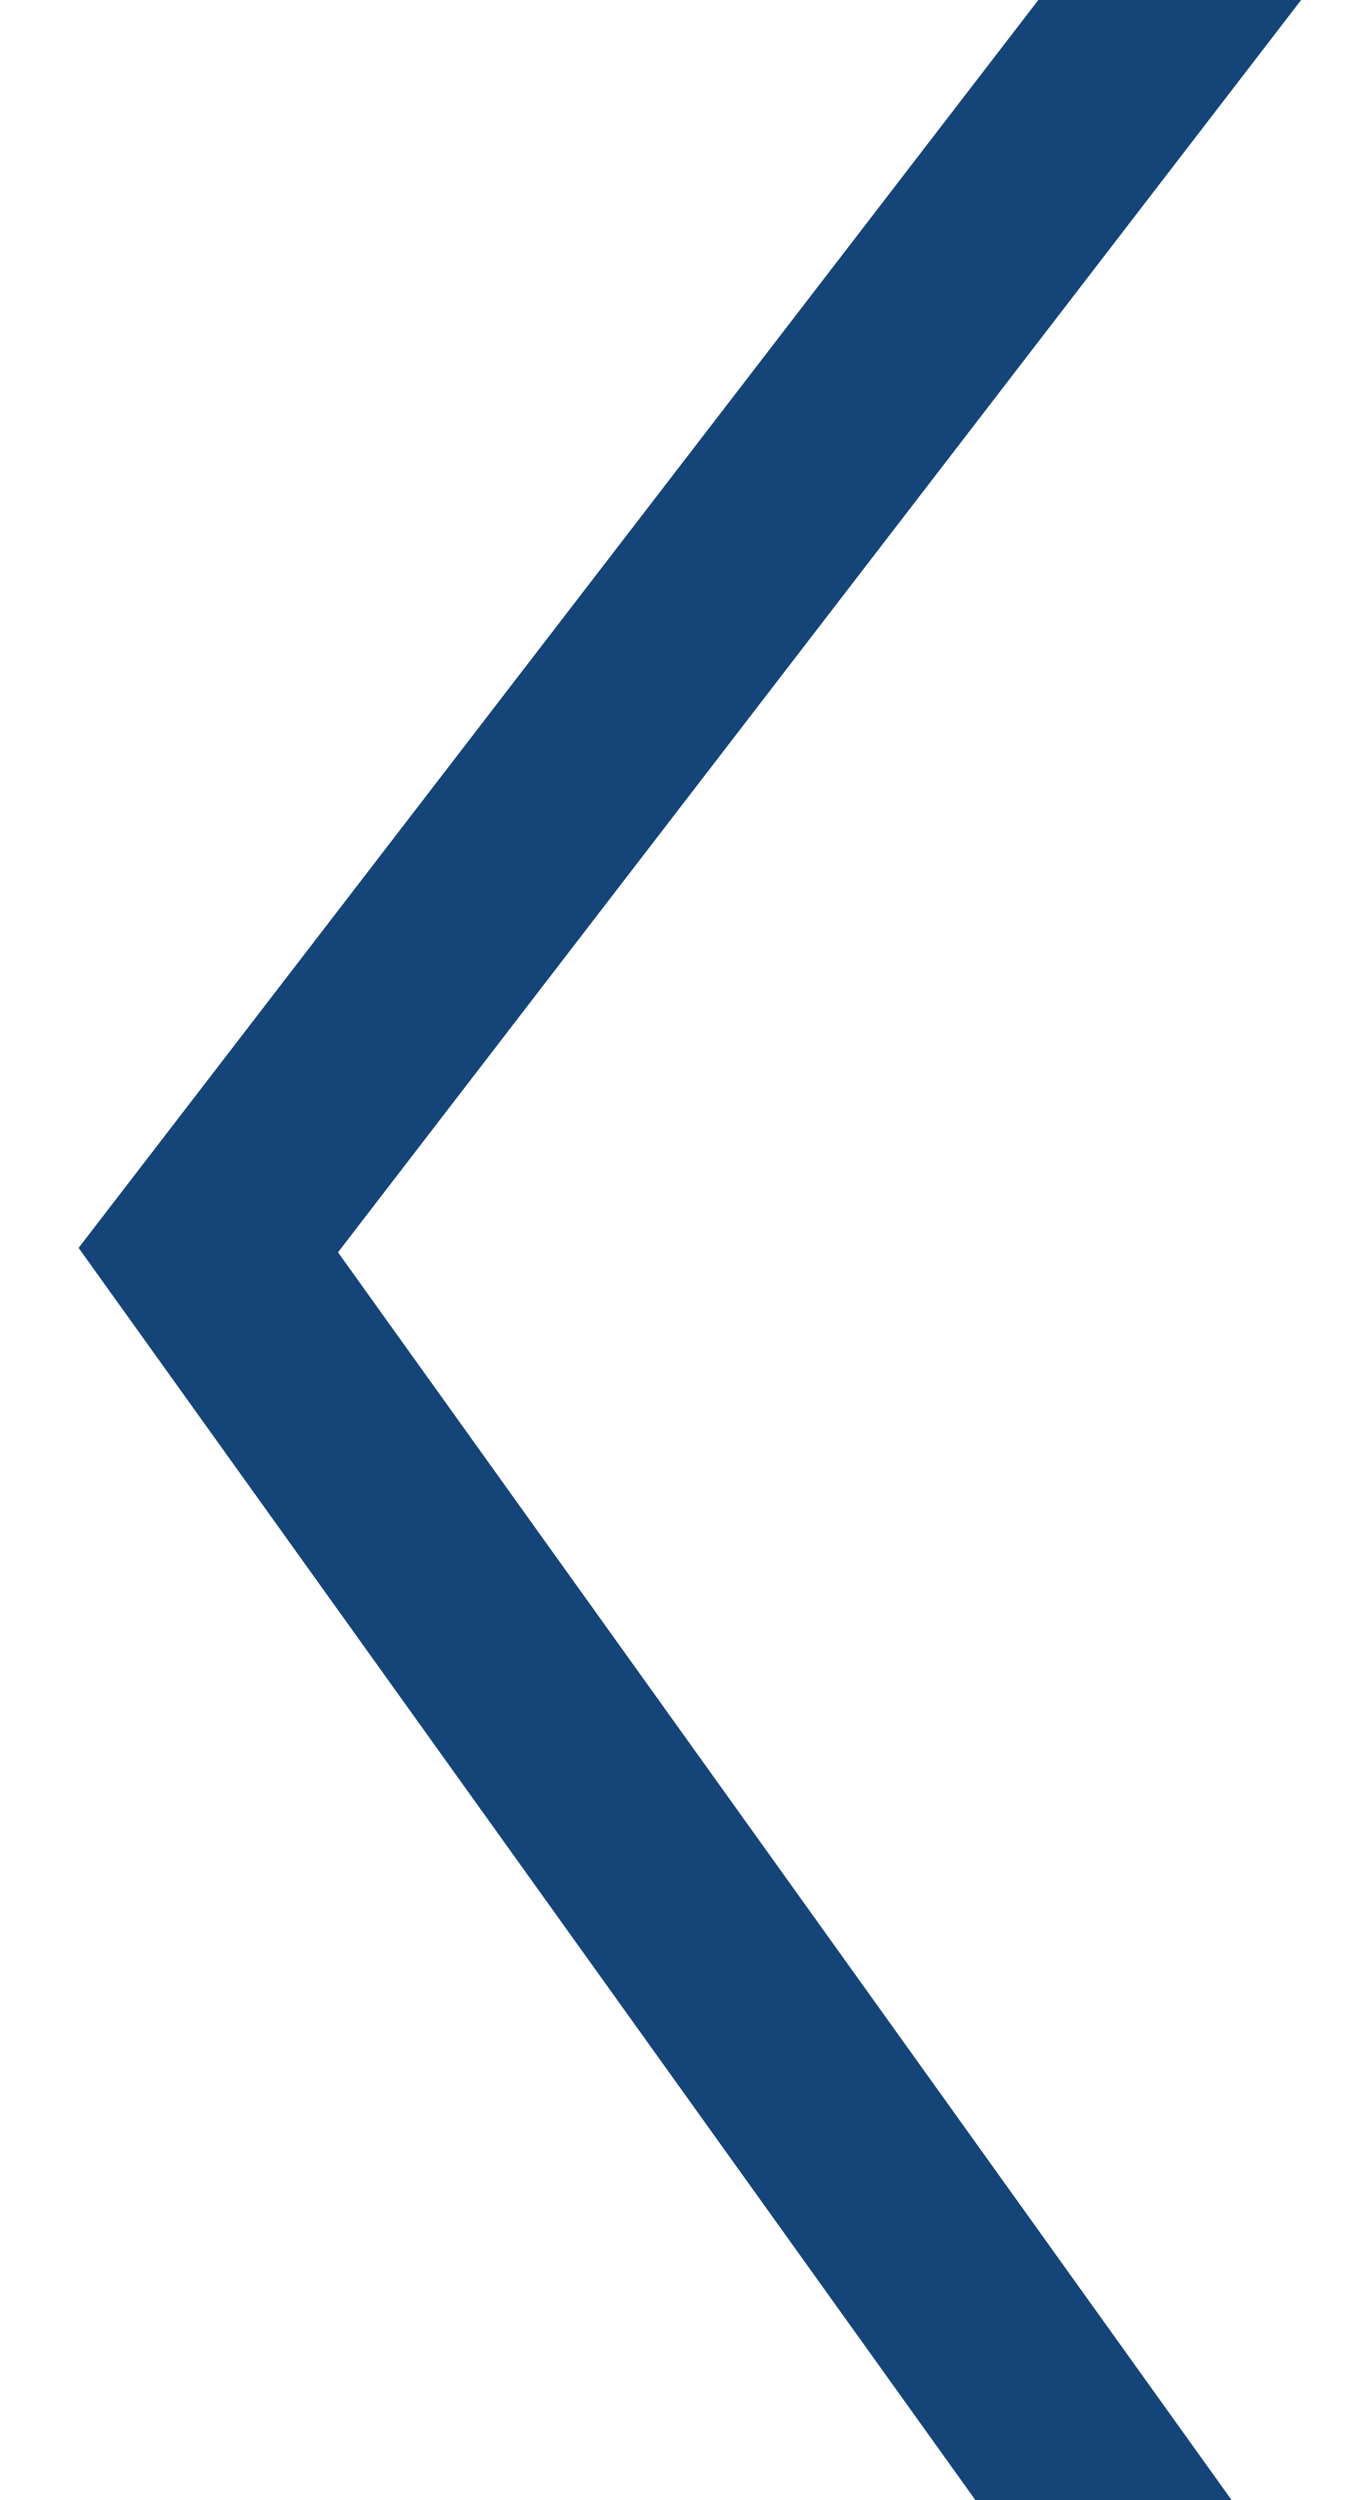 <?xml version="1.0" encoding="UTF-8"?>
<svg width="13px" height="24px" viewBox="0 0 13 24" version="1.1" xmlns="http://www.w3.org/2000/svg" xmlns:xlink="http://www.w3.org/1999/xlink">
    <!-- Generator: Sketch 52.3 (67297) - http://www.bohemiancoding.com/sketch -->
    <title>back icon_b</title>
    <desc>Created with Sketch.</desc>
    <g id="back-icon_b" stroke="none" stroke-width="1" fill="none" fill-rule="evenodd">
        <polyline id="Path-5" stroke="#154578" stroke-width="2" fill-rule="nonzero" points="12 -1 2 12 11.312 25"></polyline>
    </g>
</svg>